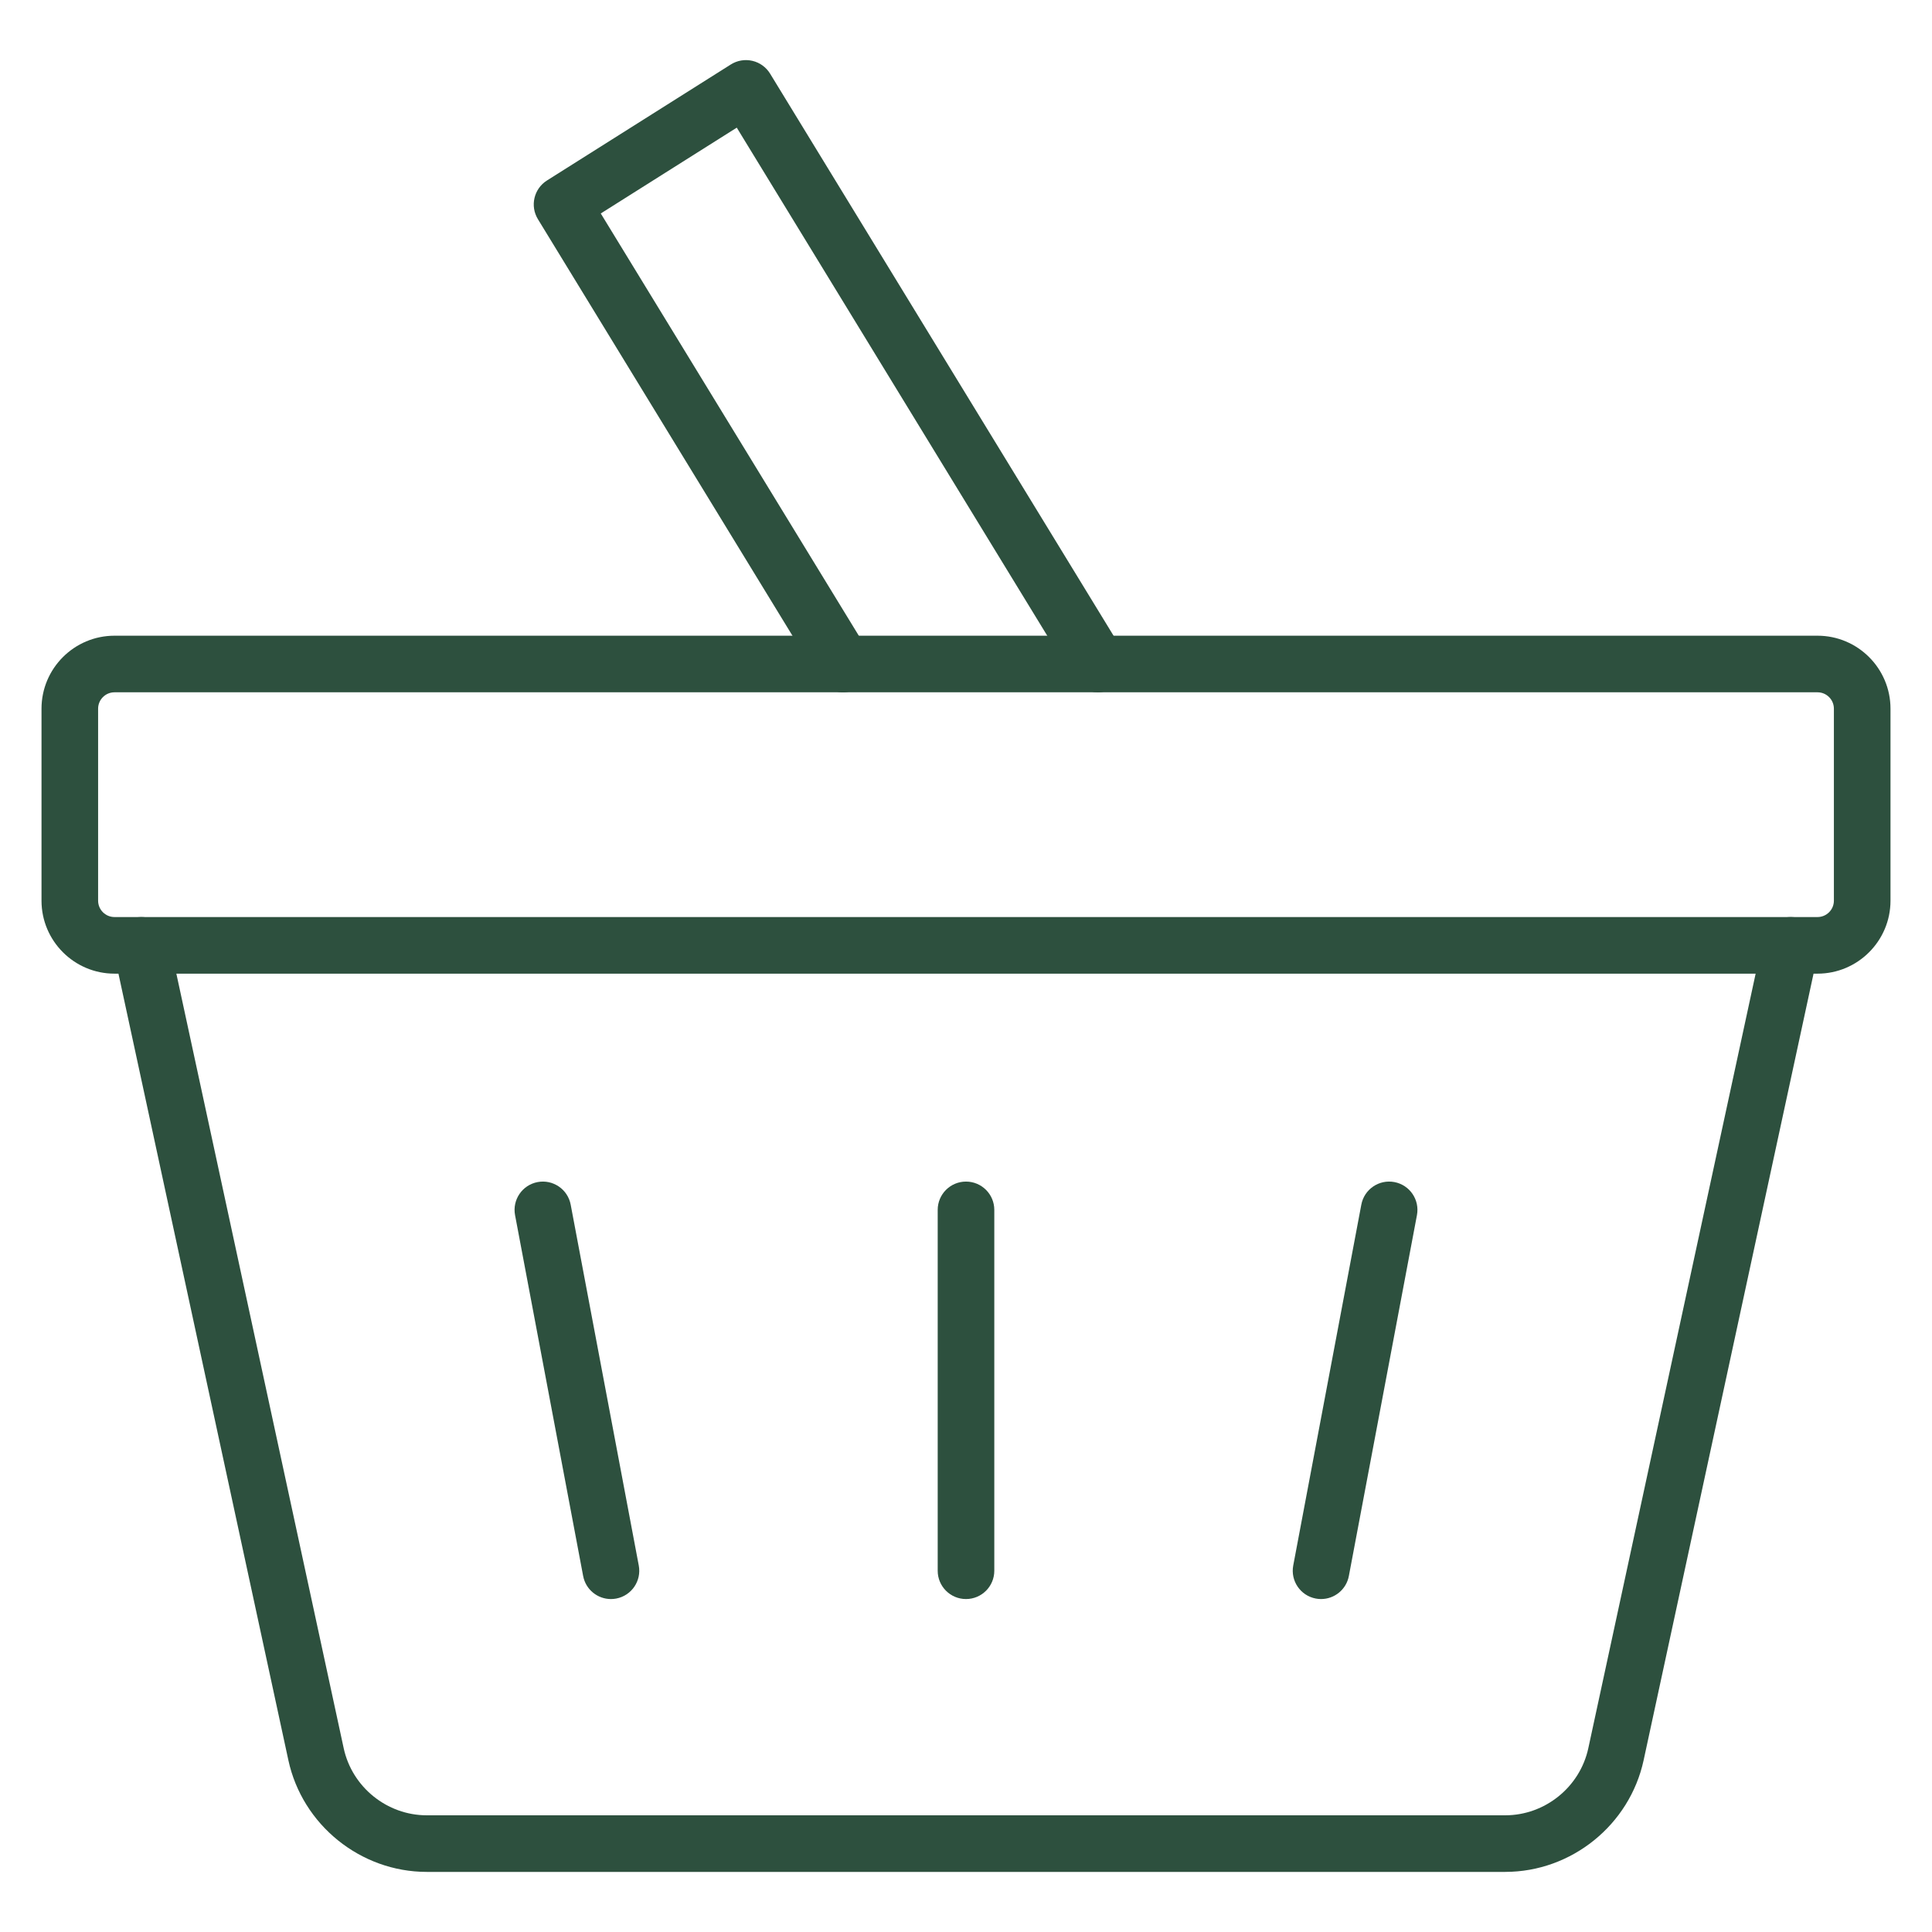 <?xml version="1.0" encoding="UTF-8"?>
<svg id="Layer_1" xmlns="http://www.w3.org/2000/svg" version="1.1" viewBox="0 0 256 256">
  <!-- Generator: Adobe Illustrator 29.4.0, SVG Export Plug-In . SVG Version: 2.1.0 Build 152)  -->
  <defs>
    <style>
      .st0 {
        fill: #2d503e;
      }
    </style>
  </defs>
  <path class="st0" d="M240.829,129.015H15.171c-5.333,0-9.671-4.338-9.671-9.67v-25.441c0-5.332,4.338-9.67,9.671-9.67h225.658c5.333,0,9.671,4.338,9.671,9.67v25.441c0,5.332-4.338,9.67-9.671,9.67ZM15.171,91.733c-1.197,0-2.171.974-2.171,2.17v25.441c0,1.196.974,2.17,2.171,2.17h225.658c1.197,0,2.171-.974,2.171-2.17v-25.441c0-1.196-.974-2.17-2.171-2.17H15.171Z"/>
  <path class="st0" d="M145.455,91.733c-1.263,0-2.496-.637-3.204-1.794L97.626,16.914l-18.021,11.371,35.287,57.743c1.08,1.768.522,4.076-1.245,5.155-1.767,1.082-4.075.524-5.156-1.244l-37.215-60.897c-1.069-1.749-.535-4.033,1.199-5.127l24.365-15.374c.849-.536,1.877-.708,2.855-.48.977.228,1.823.839,2.346,1.696l46.609,76.271c1.08,1.768.522,4.076-1.245,5.155-.61.374-1.285.551-1.952.551Z"/>
  <path class="st0" d="M199.453,248.037H56.547c-8.772,0-16.483-6.223-18.335-14.797L15.057,126.058c-.438-2.025.849-4.02,2.874-4.458,2.021-.435,4.02.848,4.457,2.874l23.155,107.181c1.112,5.146,5.74,8.882,11.005,8.882h142.905c5.265,0,9.893-3.735,11.005-8.882l23.154-107.181c.437-2.024,2.432-3.309,4.457-2.874,2.025.438,3.311,2.433,2.874,4.458l-23.154,107.181c-1.852,8.574-9.563,14.797-18.335,14.797Z"/>
  <g>
    <path class="st0" d="M80.95,211.883c-1.768,0-3.341-1.256-3.68-3.055l-9.022-47.816c-.385-2.036.954-3.997,2.99-4.381,2.034-.383,3.996.956,4.38,2.99l9.022,47.816c.385,2.036-.954,3.997-2.99,4.381-.235.044-.469.066-.699.066Z"/>
    <path class="st0" d="M175.05,211.883c-.231,0-.464-.022-.699-.066-2.036-.385-3.374-2.345-2.99-4.381l9.022-47.816c.383-2.034,2.343-3.372,4.38-2.99,2.036.385,3.374,2.345,2.99,4.381l-9.022,47.816c-.339,1.799-1.913,3.055-3.68,3.055Z"/>
    <path class="st0" d="M128,211.882c-2.071,0-3.75-1.678-3.75-3.75v-47.816c0-2.072,1.679-3.75,3.75-3.75s3.75,1.678,3.75,3.75v47.816c0,2.072-1.679,3.75-3.75,3.75Z"/>
  </g>
</svg>